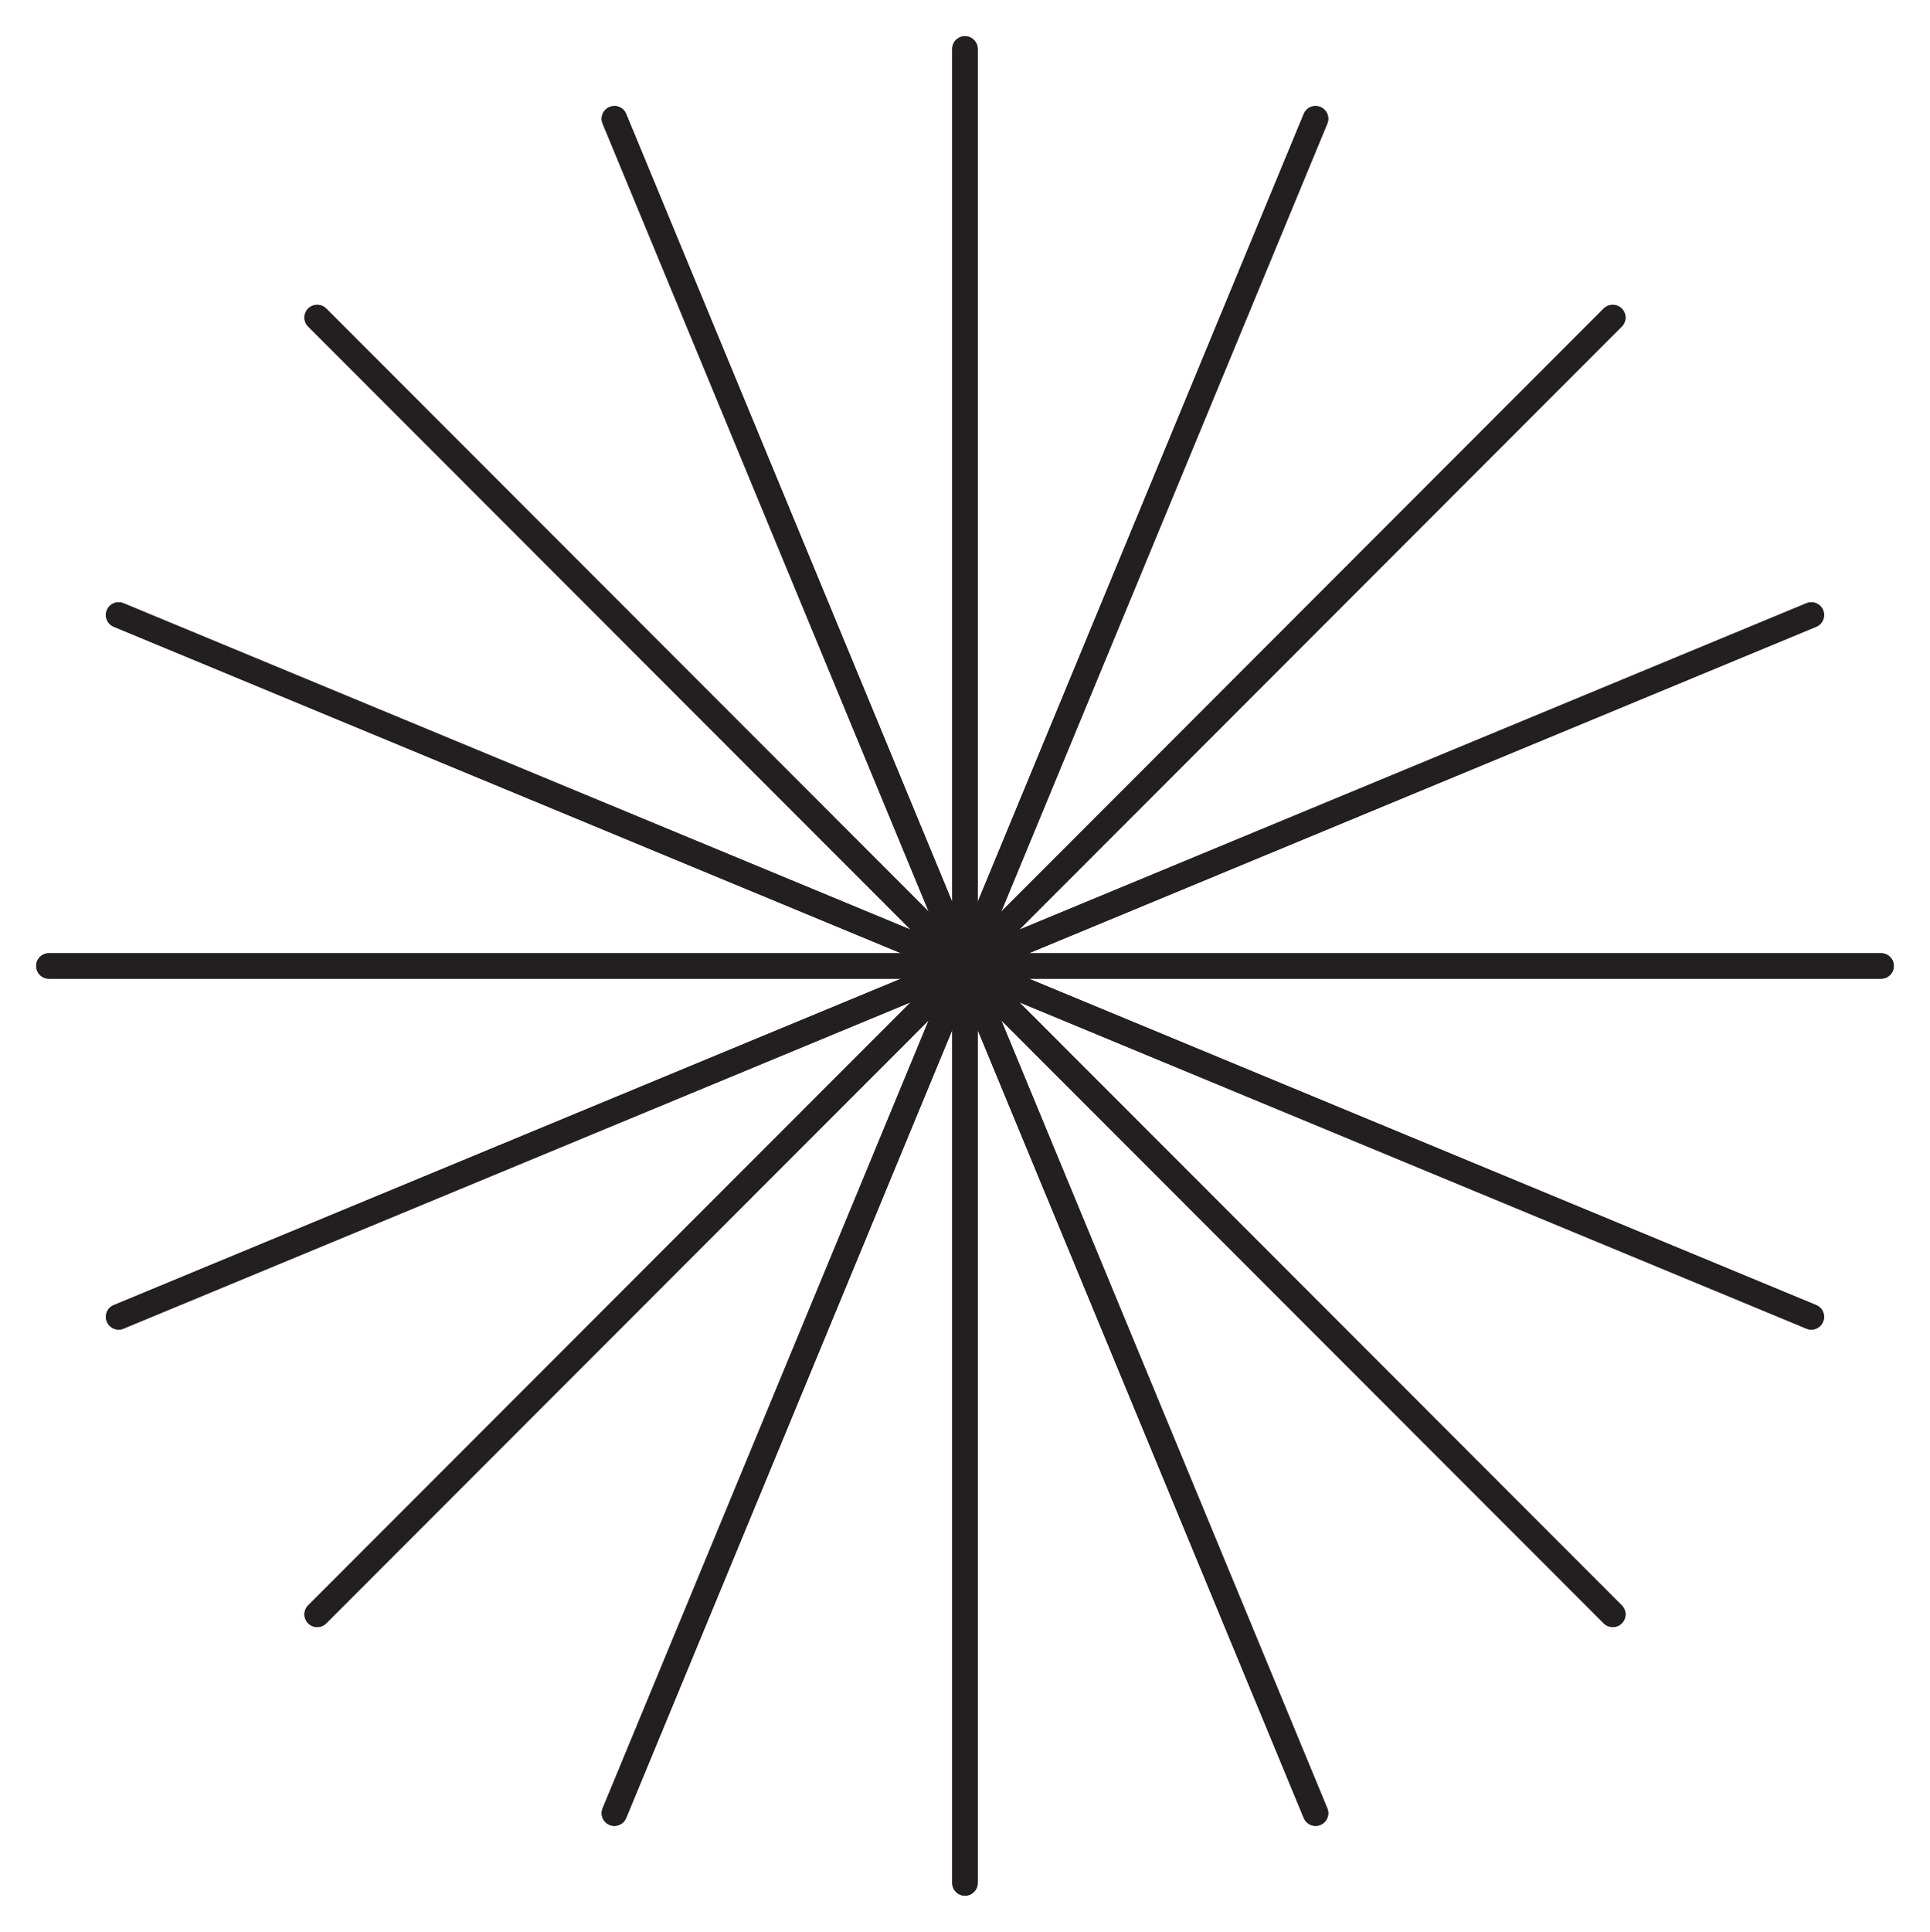 <?xml version="1.0" encoding="utf-8"?>
<!-- Generator: Adobe Illustrator 22.1.0, SVG Export Plug-In . SVG Version: 6.00 Build 0)  -->
<svg version="1.1" id="Layer_1" xmlns="http://www.w3.org/2000/svg" xmlns:xlink="http://www.w3.org/1999/xlink" x="0px" y="0px"
	 viewBox="0 0 118.146 118.235" style="enable-background:new 0 0 118.146 118.235;" xml:space="preserve">
<style type="text/css">
	.st0{fill:#231F20;}
</style>
<g>
	<path class="st0" d="M59.071,59.898c-0.43,0-0.78-0.35-0.78-0.78V2.996c0-0.43,0.35-0.78,0.78-0.78s0.78,0.35,0.78,0.78v56.122
		C59.851,59.548,59.501,59.898,59.071,59.898z"/>
</g>
<path class="st0" d="M59.071,59.898c-0.304,0-0.594-0.182-0.72-0.482L36.891,7.565c-0.164-0.397,0.024-0.853,0.423-1.017
	c0.399-0.164,0.849,0.024,1.017,0.423l21.46,51.851c0.164,0.397-0.024,0.853-0.423,1.017C59.27,59.879,59.169,59.898,59.071,59.898z
	"/>
<path class="st0" d="M59.071,59.898c-0.199,0-0.399-0.077-0.552-0.229L18.864,19.985c-0.304-0.304-0.304-0.797,0-1.101
	c0.308-0.304,0.797-0.304,1.105,0l39.654,39.684c0.304,0.304,0.304,0.797,0,1.101C59.47,59.821,59.27,59.898,59.071,59.898z"/>
<path class="st0" d="M59.071,59.898c-0.101,0-0.199-0.019-0.297-0.059L6.965,38.359c-0.399-0.164-0.587-0.62-0.423-1.019
	c0.168-0.4,0.622-0.584,1.017-0.421l51.809,21.479c0.399,0.164,0.587,0.62,0.423,1.019C59.665,59.716,59.375,59.898,59.071,59.898z"
	/>
<g>
	<path class="st0" d="M59.071,59.898H2.994c-0.43,0-0.78-0.35-0.78-0.78s0.35-0.78,0.78-0.78h56.077c0.43,0,0.78,0.35,0.78,0.78
		S59.501,59.898,59.071,59.898z"/>
</g>
<path class="st0" d="M7.262,81.373c-0.304,0-0.594-0.182-0.72-0.481c-0.164-0.399,0.024-0.855,0.423-1.019l51.809-21.475
	c0.392-0.164,0.849,0.023,1.017,0.421c0.164,0.399-0.024,0.855-0.423,1.019L7.559,81.314C7.462,81.354,7.364,81.373,7.262,81.373z"
	/>
<path class="st0" d="M19.417,99.58c-0.199,0-0.399-0.077-0.552-0.229c-0.304-0.304-0.304-0.797,0-1.101l39.654-39.682
	c0.308-0.304,0.797-0.304,1.105,0c0.304,0.304,0.304,0.797,0,1.101L19.969,99.351C19.815,99.503,19.616,99.58,19.417,99.58z"/>
<path class="st0" d="M37.611,111.747c-0.098,0-0.199-0.019-0.297-0.059c-0.399-0.164-0.587-0.62-0.423-1.017l21.46-51.849
	c0.164-0.399,0.612-0.587,1.017-0.423c0.399,0.164,0.587,0.62,0.423,1.017l-21.46,51.849
	C38.206,111.565,37.916,111.747,37.611,111.747z"/>
<g>
	<path class="st0" d="M59.071,116.018c-0.43,0-0.78-0.35-0.78-0.78V59.118c0-0.43,0.35-0.78,0.78-0.78s0.78,0.35,0.78,0.78v56.121
		C59.851,115.669,59.501,116.018,59.071,116.018z"/>
</g>
<path class="st0" d="M80.531,111.747c-0.304,0-0.594-0.182-0.72-0.482l-21.46-51.849c-0.164-0.397,0.024-0.853,0.423-1.017
	c0.402-0.166,0.849,0.024,1.017,0.423l21.46,51.849c0.164,0.397-0.024,0.853-0.423,1.017
	C80.73,111.728,80.629,111.747,80.531,111.747z"/>
<path class="st0" d="M98.726,99.58c-0.199,0-0.398-0.077-0.552-0.229L58.519,59.669c-0.304-0.304-0.304-0.797,0-1.101
	c0.308-0.304,0.797-0.304,1.105,0L99.278,98.25c0.304,0.304,0.304,0.797,0,1.101C99.124,99.503,98.925,99.58,98.726,99.58z"/>
<path class="st0" d="M110.883,81.373c-0.101,0-0.199-0.019-0.297-0.059L58.774,59.838c-0.399-0.164-0.587-0.62-0.423-1.019
	c0.168-0.399,0.626-0.586,1.017-0.421l51.812,21.475c0.399,0.164,0.587,0.62,0.423,1.019
	C111.478,81.191,111.188,81.373,110.883,81.373z"/>
<g>
	<path class="st0" d="M115.152,59.898h-56.08c-0.43,0-0.78-0.35-0.78-0.78s0.35-0.78,0.78-0.78h56.08c0.43,0,0.78,0.35,0.78,0.78
		S115.582,59.898,115.152,59.898z"/>
</g>
<path class="st0" d="M59.071,59.898c-0.304,0-0.594-0.182-0.72-0.481c-0.164-0.399,0.024-0.855,0.423-1.019l51.812-21.479
	c0.392-0.163,0.849,0.021,1.017,0.421c0.164,0.399-0.024,0.855-0.423,1.019L59.368,59.838C59.27,59.879,59.173,59.898,59.071,59.898
	z"/>
<path class="st0" d="M59.071,59.898c-0.199,0-0.399-0.077-0.552-0.229c-0.304-0.304-0.304-0.797,0-1.101l39.654-39.684
	c0.308-0.304,0.797-0.304,1.105,0c0.304,0.304,0.304,0.797,0,1.101L59.623,59.669C59.47,59.821,59.27,59.898,59.071,59.898z"/>
<path class="st0" d="M59.071,59.898c-0.098,0-0.199-0.019-0.297-0.059c-0.399-0.164-0.587-0.62-0.423-1.017L79.811,6.97
	c0.168-0.399,0.615-0.586,1.017-0.423c0.398,0.164,0.587,0.62,0.423,1.017l-21.46,51.851C59.665,59.716,59.375,59.898,59.071,59.898
	z"/>
<g>
	<path class="st0" d="M59.071,59.898c-0.43,0-0.78-0.35-0.78-0.78V2.996c0-0.43,0.35-0.78,0.78-0.78s0.78,0.35,0.78,0.78v56.122
		C59.851,59.548,59.501,59.898,59.071,59.898z"/>
</g>
<path class="st0" d="M59.071,59.898c-0.304,0-0.594-0.182-0.72-0.482L36.891,7.565c-0.164-0.397,0.024-0.853,0.423-1.017
	c0.399-0.164,0.849,0.024,1.017,0.423l21.46,51.851c0.164,0.397-0.024,0.853-0.423,1.017C59.27,59.879,59.169,59.898,59.071,59.898z
	"/>
<path class="st0" d="M59.071,59.898c-0.199,0-0.399-0.077-0.552-0.229L18.864,19.985c-0.304-0.304-0.304-0.797,0-1.101
	c0.308-0.304,0.797-0.304,1.105,0l39.654,39.684c0.304,0.304,0.304,0.797,0,1.101C59.47,59.821,59.27,59.898,59.071,59.898z"/>
<path class="st0" d="M59.071,59.898c-0.101,0-0.199-0.019-0.297-0.059L6.965,38.359c-0.399-0.164-0.587-0.62-0.423-1.019
	c0.168-0.4,0.622-0.584,1.017-0.421l51.809,21.479c0.399,0.164,0.587,0.62,0.423,1.019C59.665,59.716,59.375,59.898,59.071,59.898z"
	/>
<g>
	<path class="st0" d="M59.071,59.898H2.994c-0.43,0-0.78-0.35-0.78-0.78s0.35-0.78,0.78-0.78h56.077c0.43,0,0.78,0.35,0.78,0.78
		S59.501,59.898,59.071,59.898z"/>
</g>
<path class="st0" d="M7.262,81.373c-0.304,0-0.594-0.182-0.72-0.481c-0.164-0.399,0.024-0.855,0.423-1.019l51.809-21.475
	c0.392-0.164,0.849,0.023,1.017,0.421c0.164,0.399-0.024,0.855-0.423,1.019L7.559,81.314C7.462,81.354,7.364,81.373,7.262,81.373z"
	/>
<path class="st0" d="M19.417,99.58c-0.199,0-0.399-0.077-0.552-0.229c-0.304-0.304-0.304-0.797,0-1.101l39.654-39.682
	c0.308-0.304,0.797-0.304,1.105,0c0.304,0.304,0.304,0.797,0,1.101L19.969,99.351C19.815,99.503,19.616,99.58,19.417,99.58z"/>
<path class="st0" d="M37.611,111.747c-0.098,0-0.199-0.019-0.297-0.059c-0.399-0.164-0.587-0.62-0.423-1.017l21.46-51.849
	c0.164-0.399,0.612-0.587,1.017-0.423c0.399,0.164,0.587,0.62,0.423,1.017l-21.46,51.849
	C38.206,111.565,37.916,111.747,37.611,111.747z"/>
<g>
	<path class="st0" d="M59.071,116.018c-0.43,0-0.78-0.35-0.78-0.78V59.118c0-0.43,0.35-0.78,0.78-0.78s0.78,0.35,0.78,0.78v56.121
		C59.851,115.669,59.501,116.018,59.071,116.018z"/>
</g>
<path class="st0" d="M80.531,111.747c-0.304,0-0.594-0.182-0.72-0.482l-21.46-51.849c-0.164-0.397,0.024-0.853,0.423-1.017
	c0.402-0.166,0.849,0.024,1.017,0.423l21.46,51.849c0.164,0.397-0.024,0.853-0.423,1.017
	C80.73,111.728,80.629,111.747,80.531,111.747z"/>
<path class="st0" d="M98.726,99.58c-0.199,0-0.398-0.077-0.552-0.229L58.519,59.669c-0.304-0.304-0.304-0.797,0-1.101
	c0.308-0.304,0.797-0.304,1.105,0L99.278,98.25c0.304,0.304,0.304,0.797,0,1.101C99.124,99.503,98.925,99.58,98.726,99.58z"/>
<path class="st0" d="M110.883,81.373c-0.101,0-0.199-0.019-0.297-0.059L58.774,59.838c-0.399-0.164-0.587-0.62-0.423-1.019
	c0.168-0.399,0.626-0.586,1.017-0.421l51.812,21.475c0.399,0.164,0.587,0.62,0.423,1.019
	C111.478,81.191,111.188,81.373,110.883,81.373z"/>
<g>
	<path class="st0" d="M115.152,59.898h-56.08c-0.43,0-0.78-0.35-0.78-0.78s0.35-0.78,0.78-0.78h56.08c0.43,0,0.78,0.35,0.78,0.78
		S115.582,59.898,115.152,59.898z"/>
</g>
<path class="st0" d="M59.071,59.898c-0.304,0-0.594-0.182-0.72-0.481c-0.164-0.399,0.024-0.855,0.423-1.019l51.812-21.479
	c0.392-0.163,0.849,0.021,1.017,0.421c0.164,0.399-0.024,0.855-0.423,1.019L59.368,59.838C59.27,59.879,59.173,59.898,59.071,59.898
	z"/>
<path class="st0" d="M59.071,59.898c-0.199,0-0.399-0.077-0.552-0.229c-0.304-0.304-0.304-0.797,0-1.101l39.654-39.684
	c0.308-0.304,0.797-0.304,1.105,0c0.304,0.304,0.304,0.797,0,1.101L59.623,59.669C59.47,59.821,59.27,59.898,59.071,59.898z"/>
<path class="st0" d="M59.071,59.898c-0.098,0-0.199-0.019-0.297-0.059c-0.399-0.164-0.587-0.62-0.423-1.017L79.811,6.97
	c0.168-0.399,0.615-0.586,1.017-0.423c0.398,0.164,0.587,0.62,0.423,1.017l-21.46,51.851C59.665,59.716,59.375,59.898,59.071,59.898
	z"/>
</svg>

